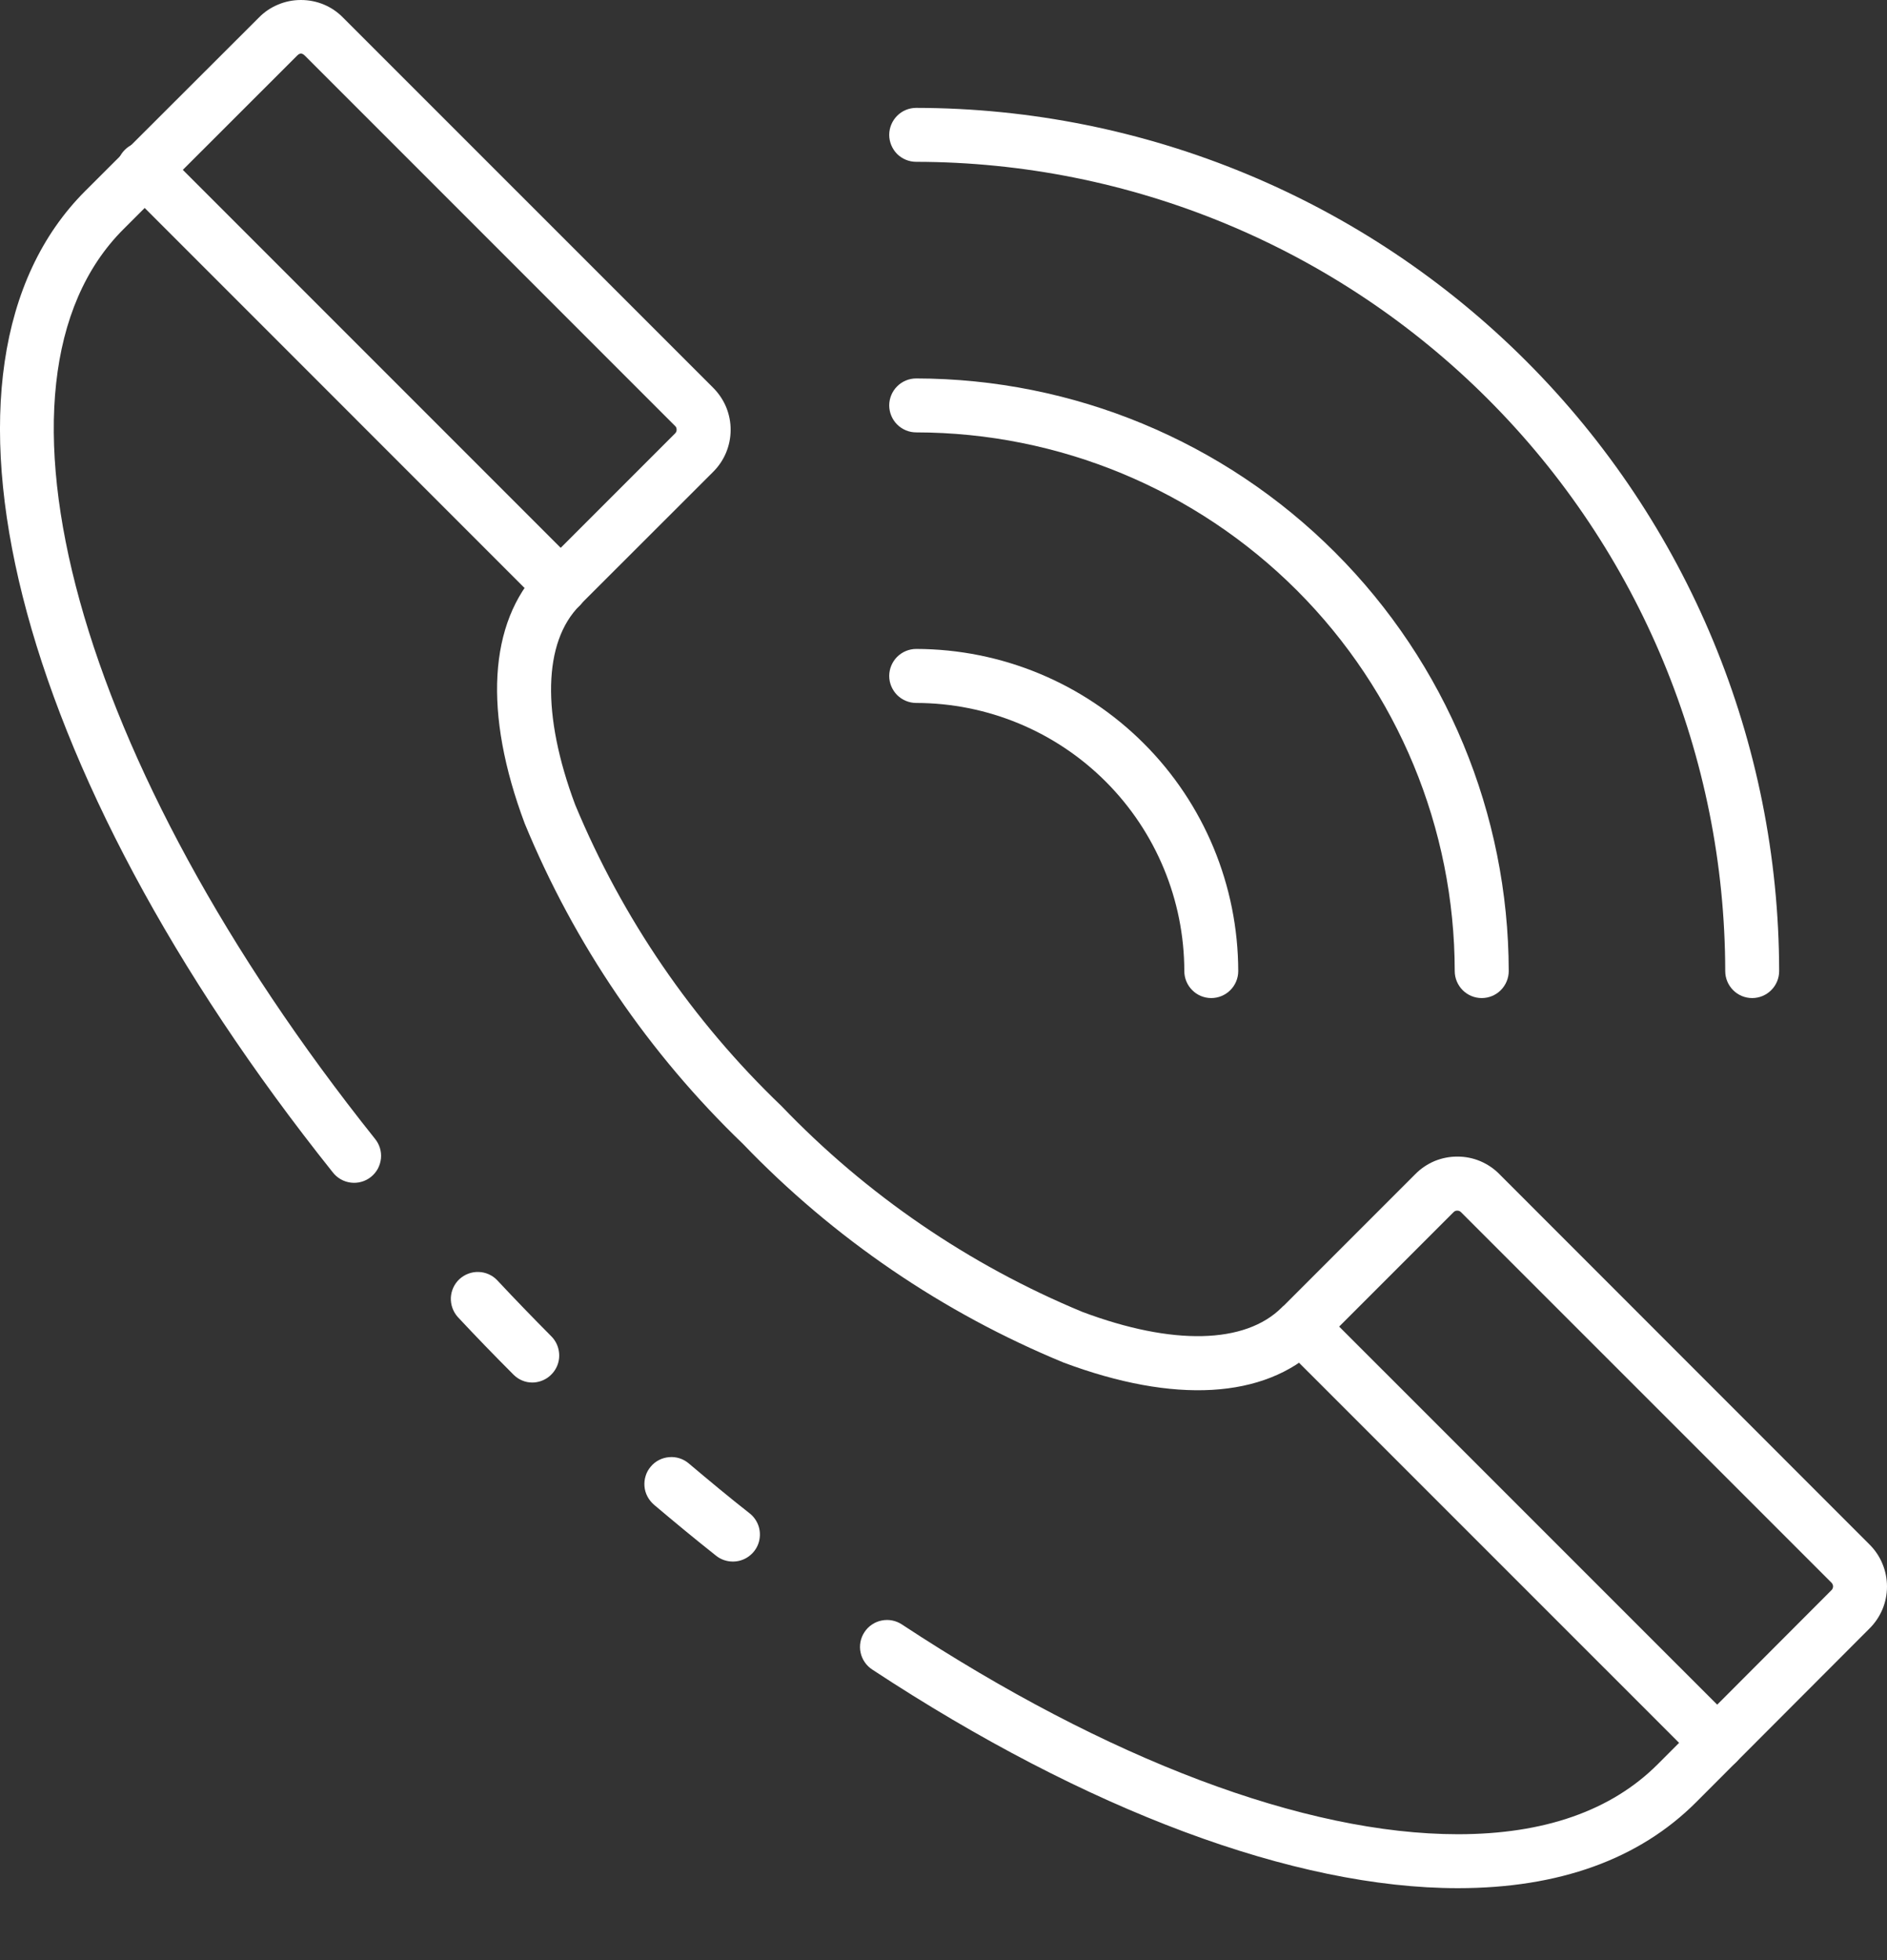 <?xml version="1.0" encoding="UTF-8"?> <svg xmlns="http://www.w3.org/2000/svg" width="26" height="27" viewBox="0 0 26 27" fill="none"><rect x="0" y="0" width="26" height="27" fill="#333333" stroke="none"/> <path d="M7.334 19.044C7.287 19.044 7.239 19.035 7.195 19.016C7.151 18.998 7.111 18.971 7.077 18.937C6.81 18.67 6.555 18.407 6.306 18.14C6.242 18.067 6.208 17.972 6.212 17.875C6.217 17.778 6.259 17.686 6.33 17.62C6.402 17.554 6.496 17.518 6.593 17.521C6.69 17.523 6.783 17.564 6.85 17.634C7.093 17.894 7.342 18.151 7.593 18.404C7.646 18.456 7.682 18.522 7.697 18.595C7.712 18.667 7.706 18.743 7.678 18.811C7.65 18.88 7.602 18.938 7.541 18.98C7.48 19.021 7.407 19.044 7.333 19.044H7.334Z" fill="white"></path> <path d="M20.088 26.009C17.836 26.009 14.971 24.94 12.022 23C11.98 22.973 11.944 22.939 11.916 22.898C11.888 22.858 11.868 22.812 11.858 22.764C11.847 22.716 11.847 22.666 11.856 22.617C11.865 22.569 11.884 22.523 11.911 22.482C11.938 22.441 11.973 22.405 12.014 22.378C12.055 22.35 12.101 22.331 12.149 22.322C12.198 22.312 12.247 22.312 12.296 22.322C12.344 22.332 12.39 22.351 12.431 22.379C15.26 24.24 17.98 25.266 20.088 25.266C21.276 25.266 22.202 24.942 22.843 24.3L25.232 21.907C25.24 21.901 25.246 21.892 25.25 21.883C25.254 21.874 25.257 21.864 25.257 21.853C25.257 21.844 25.255 21.834 25.251 21.825C25.247 21.816 25.242 21.808 25.235 21.801L20.134 16.701C20.127 16.693 20.119 16.687 20.109 16.682C20.1 16.678 20.09 16.676 20.079 16.676C20.07 16.676 20.06 16.677 20.051 16.681C20.042 16.685 20.034 16.691 20.027 16.698L18.189 18.536C18.177 18.548 18.165 18.559 18.151 18.569C17.418 19.268 16.178 19.339 14.655 18.769C12.99 18.083 11.487 17.058 10.239 15.759C8.941 14.512 7.916 13.009 7.23 11.344C6.659 9.821 6.732 8.579 7.431 7.846C7.441 7.833 7.451 7.821 7.463 7.809L9.298 5.974C9.306 5.967 9.312 5.958 9.317 5.949C9.321 5.939 9.323 5.929 9.323 5.919C9.323 5.909 9.321 5.899 9.318 5.89C9.314 5.881 9.308 5.873 9.301 5.867L4.202 0.768C4.16 0.726 4.13 0.731 4.095 0.765L1.7 3.158C-0.407 5.263 1.05 10.53 5.163 15.682C5.195 15.72 5.219 15.764 5.234 15.811C5.249 15.859 5.254 15.909 5.249 15.958C5.244 16.007 5.229 16.055 5.206 16.099C5.182 16.142 5.15 16.181 5.111 16.212C5.072 16.243 5.028 16.266 4.98 16.279C4.932 16.293 4.882 16.296 4.833 16.29C4.784 16.284 4.736 16.268 4.693 16.243C4.65 16.218 4.613 16.185 4.583 16.146C0.159 10.605 -1.243 5.048 1.173 2.632L3.566 0.243C3.642 0.165 3.732 0.104 3.832 0.063C3.931 0.021 4.038 -0 4.146 6.17241e-06C4.255 -0 4.363 0.021 4.463 0.063C4.563 0.105 4.654 0.167 4.729 0.245L9.825 5.34C9.902 5.417 9.963 5.507 10.005 5.607C10.046 5.707 10.068 5.815 10.067 5.923C10.067 6.031 10.045 6.138 10.003 6.238C9.961 6.338 9.899 6.428 9.822 6.504L8.016 8.308C8.008 8.319 7.998 8.33 7.988 8.34C7.484 8.844 7.461 9.845 7.925 11.085C8.575 12.649 9.542 14.062 10.766 15.234C11.938 16.457 13.351 17.424 14.916 18.072C16.157 18.537 17.157 18.514 17.661 18.01C17.671 17.999 17.682 17.989 17.694 17.98L19.5 16.174C19.576 16.097 19.666 16.036 19.765 15.994C19.865 15.953 19.972 15.931 20.08 15.932C20.189 15.931 20.297 15.953 20.397 15.995C20.497 16.038 20.588 16.099 20.663 16.177L25.757 21.273C25.834 21.349 25.896 21.44 25.937 21.54C25.979 21.64 26 21.747 26 21.855C26 21.964 25.978 22.071 25.936 22.171C25.893 22.271 25.832 22.361 25.754 22.437L23.369 24.826C22.584 25.611 21.48 26.009 20.088 26.009Z" fill="white"></path> <path d="M10.097 21.51C10.014 21.51 9.932 21.482 9.867 21.43C9.581 21.204 9.296 20.968 9.012 20.728C8.975 20.696 8.944 20.658 8.921 20.614C8.898 20.571 8.884 20.524 8.88 20.475C8.876 20.426 8.881 20.377 8.896 20.33C8.91 20.283 8.934 20.24 8.966 20.203C8.997 20.165 9.036 20.134 9.079 20.112C9.123 20.089 9.171 20.076 9.219 20.072C9.268 20.067 9.317 20.073 9.364 20.088C9.411 20.103 9.454 20.127 9.491 20.159C9.77 20.394 10.048 20.626 10.329 20.846C10.39 20.894 10.434 20.96 10.456 21.034C10.477 21.108 10.475 21.187 10.45 21.26C10.425 21.333 10.377 21.396 10.314 21.441C10.251 21.486 10.176 21.51 10.099 21.51H10.097Z" fill="white"></path> <path d="M7.728 8.446C7.63 8.446 7.535 8.407 7.465 8.337L1.73 2.601C1.693 2.567 1.663 2.526 1.643 2.48C1.622 2.434 1.611 2.385 1.61 2.335C1.609 2.285 1.618 2.235 1.637 2.189C1.656 2.142 1.683 2.1 1.719 2.065C1.754 2.029 1.797 2.001 1.843 1.983C1.89 1.964 1.939 1.955 1.989 1.956C2.039 1.957 2.089 1.968 2.134 1.989C2.18 2.01 2.221 2.039 2.255 2.076L7.991 7.812C8.043 7.864 8.078 7.93 8.092 8.002C8.107 8.074 8.099 8.149 8.071 8.217C8.043 8.285 7.996 8.343 7.934 8.384C7.873 8.424 7.802 8.446 7.728 8.446Z" fill="white"></path> <path d="M23.661 24.38C23.563 24.379 23.468 24.34 23.399 24.271L17.662 18.535C17.595 18.465 17.557 18.371 17.558 18.274C17.559 18.176 17.598 18.083 17.667 18.014C17.736 17.945 17.829 17.906 17.926 17.905C18.024 17.904 18.118 17.942 18.188 18.01L23.924 23.745C23.976 23.797 24.011 23.863 24.025 23.936C24.04 24.008 24.032 24.082 24.004 24.15C23.976 24.218 23.928 24.276 23.867 24.317C23.806 24.358 23.734 24.38 23.661 24.38Z" fill="white"></path> <path d="M24.142 13.748C24.044 13.748 23.949 13.709 23.88 13.639C23.81 13.569 23.771 13.475 23.771 13.376C23.767 10.421 22.592 7.588 20.502 5.498C18.413 3.408 15.579 2.233 12.624 2.229C12.525 2.229 12.431 2.19 12.361 2.121C12.292 2.051 12.252 1.956 12.252 1.858C12.252 1.759 12.292 1.665 12.361 1.595C12.431 1.525 12.525 1.486 12.624 1.486C15.776 1.49 18.799 2.744 21.028 4.973C23.257 7.202 24.51 10.224 24.514 13.376C24.514 13.475 24.475 13.569 24.405 13.639C24.335 13.709 24.241 13.748 24.142 13.748Z" fill="white"></path> <path d="M20.416 13.748C20.317 13.748 20.223 13.709 20.153 13.639C20.084 13.569 20.044 13.475 20.044 13.377C20.042 11.409 19.26 9.523 17.869 8.132C16.477 6.741 14.591 5.958 12.624 5.956C12.525 5.956 12.431 5.917 12.361 5.847C12.292 5.778 12.252 5.683 12.252 5.584C12.252 5.486 12.292 5.391 12.361 5.322C12.431 5.252 12.525 5.213 12.624 5.213C14.788 5.216 16.863 6.077 18.393 7.607C19.924 9.137 20.785 11.212 20.788 13.377C20.788 13.475 20.748 13.569 20.679 13.639C20.609 13.709 20.515 13.748 20.416 13.748Z" fill="white"></path> <path d="M16.689 13.748C16.591 13.748 16.496 13.709 16.427 13.639C16.357 13.569 16.318 13.475 16.318 13.376C16.317 12.397 15.927 11.458 15.235 10.766C14.542 10.073 13.603 9.684 12.624 9.683C12.525 9.683 12.431 9.643 12.361 9.574C12.292 9.504 12.252 9.41 12.252 9.311C12.252 9.212 12.292 9.118 12.361 9.048C12.431 8.979 12.525 8.939 12.624 8.939C13.8 8.941 14.928 9.409 15.76 10.241C16.592 11.072 17.059 12.2 17.061 13.376C17.061 13.475 17.022 13.569 16.952 13.639C16.882 13.709 16.788 13.748 16.689 13.748Z" fill="white"></path> </svg> 